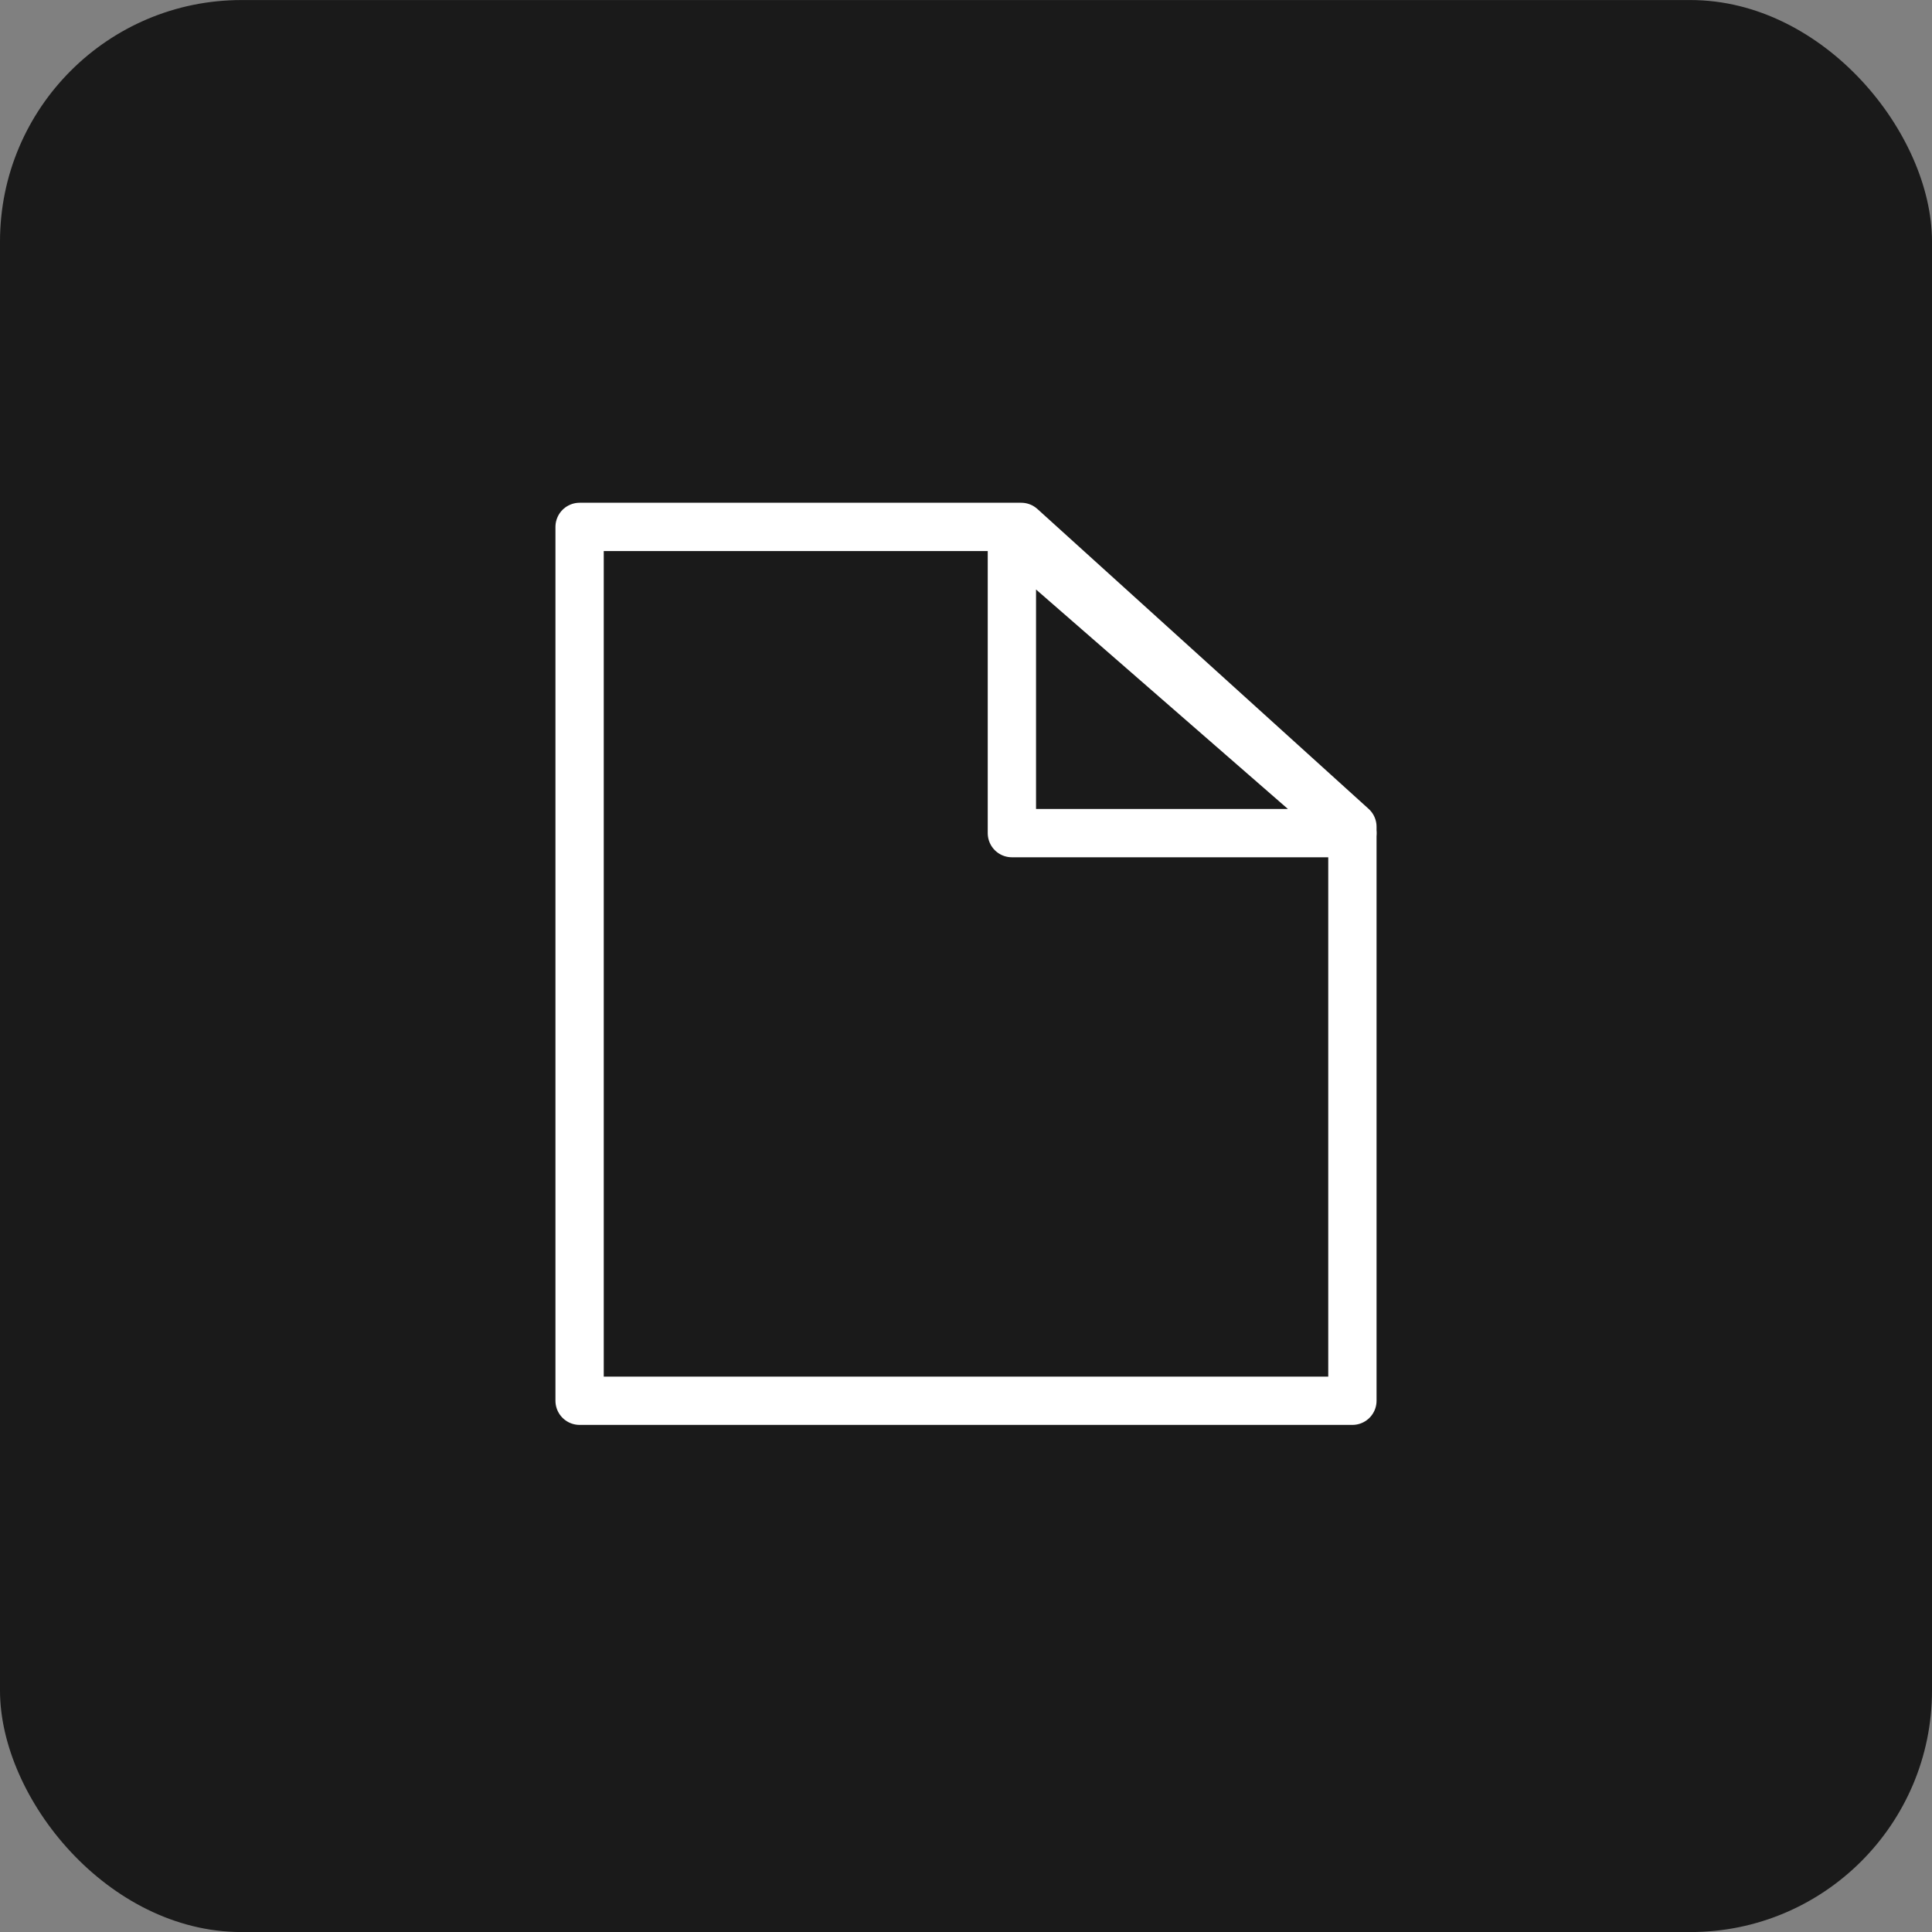 <svg width="40" height="40" viewBox="0 0 40 40" fill="none" xmlns="http://www.w3.org/2000/svg">
<rect x="0" y="0" width="40" height="40" fill="#808080" stroke="none"/>
<rect y="0.001" width="40" height="40" rx="5" fill="black" fill-opacity="0.8"/>
<g clip-path="url(#clip0_608_743)">
<path d="M28 17.117V29.001H12V10.909H21.143L28 17.117Z" stroke="white" stroke-linejoin="round"/>
<path d="M28 17.249H20.95V11.106L28 17.249Z" stroke="white" stroke-linejoin="round"/>
</g>
<defs>
<clipPath id="clip0_608_743">
<rect width="18" height="20" fill="white" transform="translate(11 10.001)"/>
</clipPath>
</defs>
</svg>
